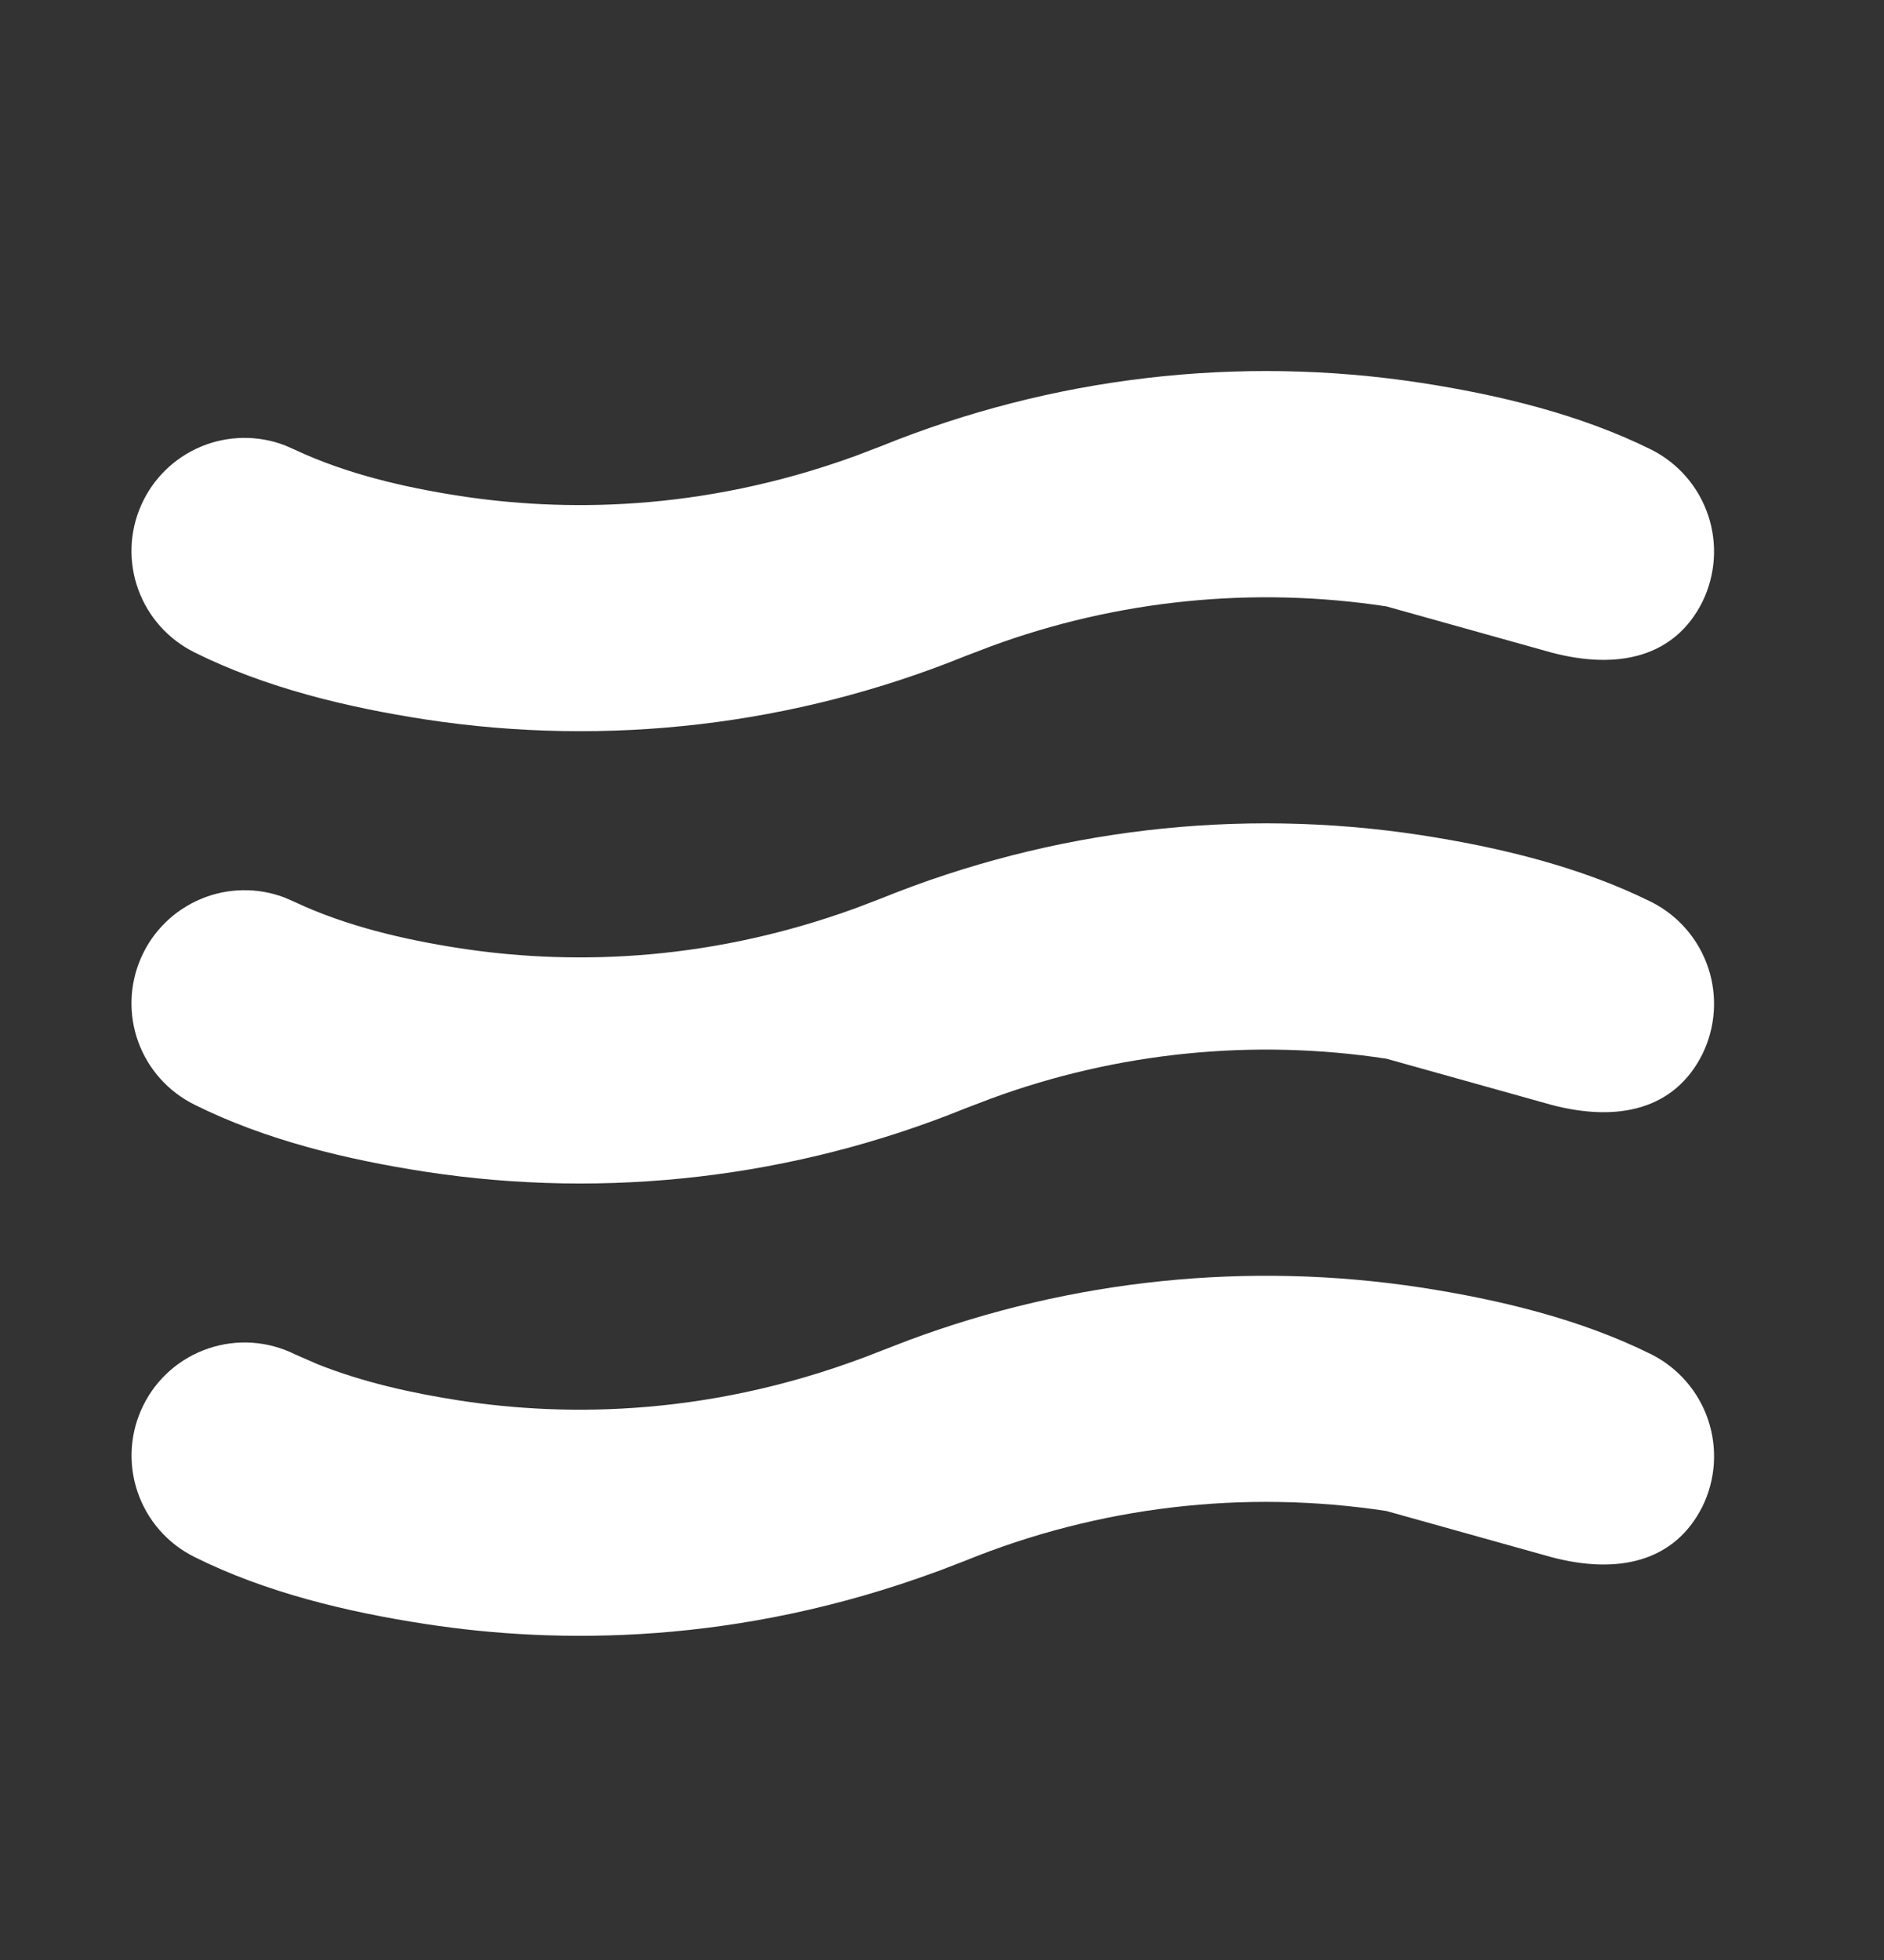 <svg width="25" height="26" viewBox="0 0 25 26" fill="none" xmlns="http://www.w3.org/2000/svg">
<rect x="0" y="0" width="25" height="26" fill="#333333" stroke="none"/>
<path d="M18.397 8.044C16.632 7.775 14.828 7.957 13.153 8.572L12.807 8.704C10.539 9.623 8.065 9.913 5.647 9.544C4.609 9.384 3.527 9.126 2.579 8.653C2.233 8.481 1.967 8.184 1.835 7.821C1.703 7.459 1.716 7.06 1.871 6.707C2.025 6.354 2.31 6.074 2.666 5.925C3.021 5.776 3.421 5.77 3.781 5.908L3.913 5.966C4.595 6.286 5.363 6.465 6.103 6.579C7.447 6.785 9.286 6.799 11.347 6.05L11.693 5.918C13.96 4.999 16.434 4.708 18.853 5.078C19.891 5.238 20.972 5.497 21.919 5.968C22.272 6.148 22.541 6.46 22.667 6.837C22.793 7.214 22.765 7.625 22.591 7.982C22.222 8.72 21.469 8.889 20.586 8.656L18.397 8.044ZM18.397 14.044C16.632 13.775 14.828 13.957 13.153 14.572L12.807 14.704C10.539 15.623 8.065 15.913 5.647 15.544C4.609 15.384 3.527 15.126 2.579 14.653C2.233 14.481 1.967 14.184 1.835 13.822C1.703 13.459 1.716 13.06 1.871 12.707C2.025 12.354 2.31 12.074 2.666 11.925C3.021 11.776 3.421 11.77 3.781 11.908L3.913 11.966C4.595 12.286 5.363 12.465 6.103 12.579C7.447 12.785 9.286 12.799 11.347 12.05L11.693 11.918C13.96 10.999 16.434 10.708 18.853 11.078C19.891 11.238 20.972 11.497 21.919 11.968C22.272 12.148 22.541 12.46 22.667 12.837C22.793 13.214 22.765 13.625 22.591 13.982C22.222 14.721 21.469 14.889 20.586 14.656L18.397 14.044ZM12.443 20.844L12.807 20.704C14.576 19.984 16.508 19.756 18.397 20.044L20.587 20.656C21.469 20.889 22.222 20.721 22.592 19.982C22.766 19.625 22.793 19.214 22.667 18.837C22.541 18.461 22.272 18.149 21.919 17.969C20.972 17.497 19.891 17.239 18.853 17.079C16.564 16.73 14.225 16.971 12.056 17.779L11.693 17.919C9.491 18.799 7.521 18.797 6.103 18.579C5.469 18.481 4.813 18.336 4.21 18.095L3.913 17.965C3.556 17.788 3.144 17.76 2.767 17.887C2.39 18.014 2.078 18.285 1.902 18.642C1.725 18.998 1.697 19.41 1.824 19.787C1.951 20.164 2.222 20.476 2.579 20.653C3.526 21.126 4.609 21.384 5.647 21.543C7.399 21.813 9.79 21.823 12.443 20.843V20.844Z" fill="white"/>
</svg>
